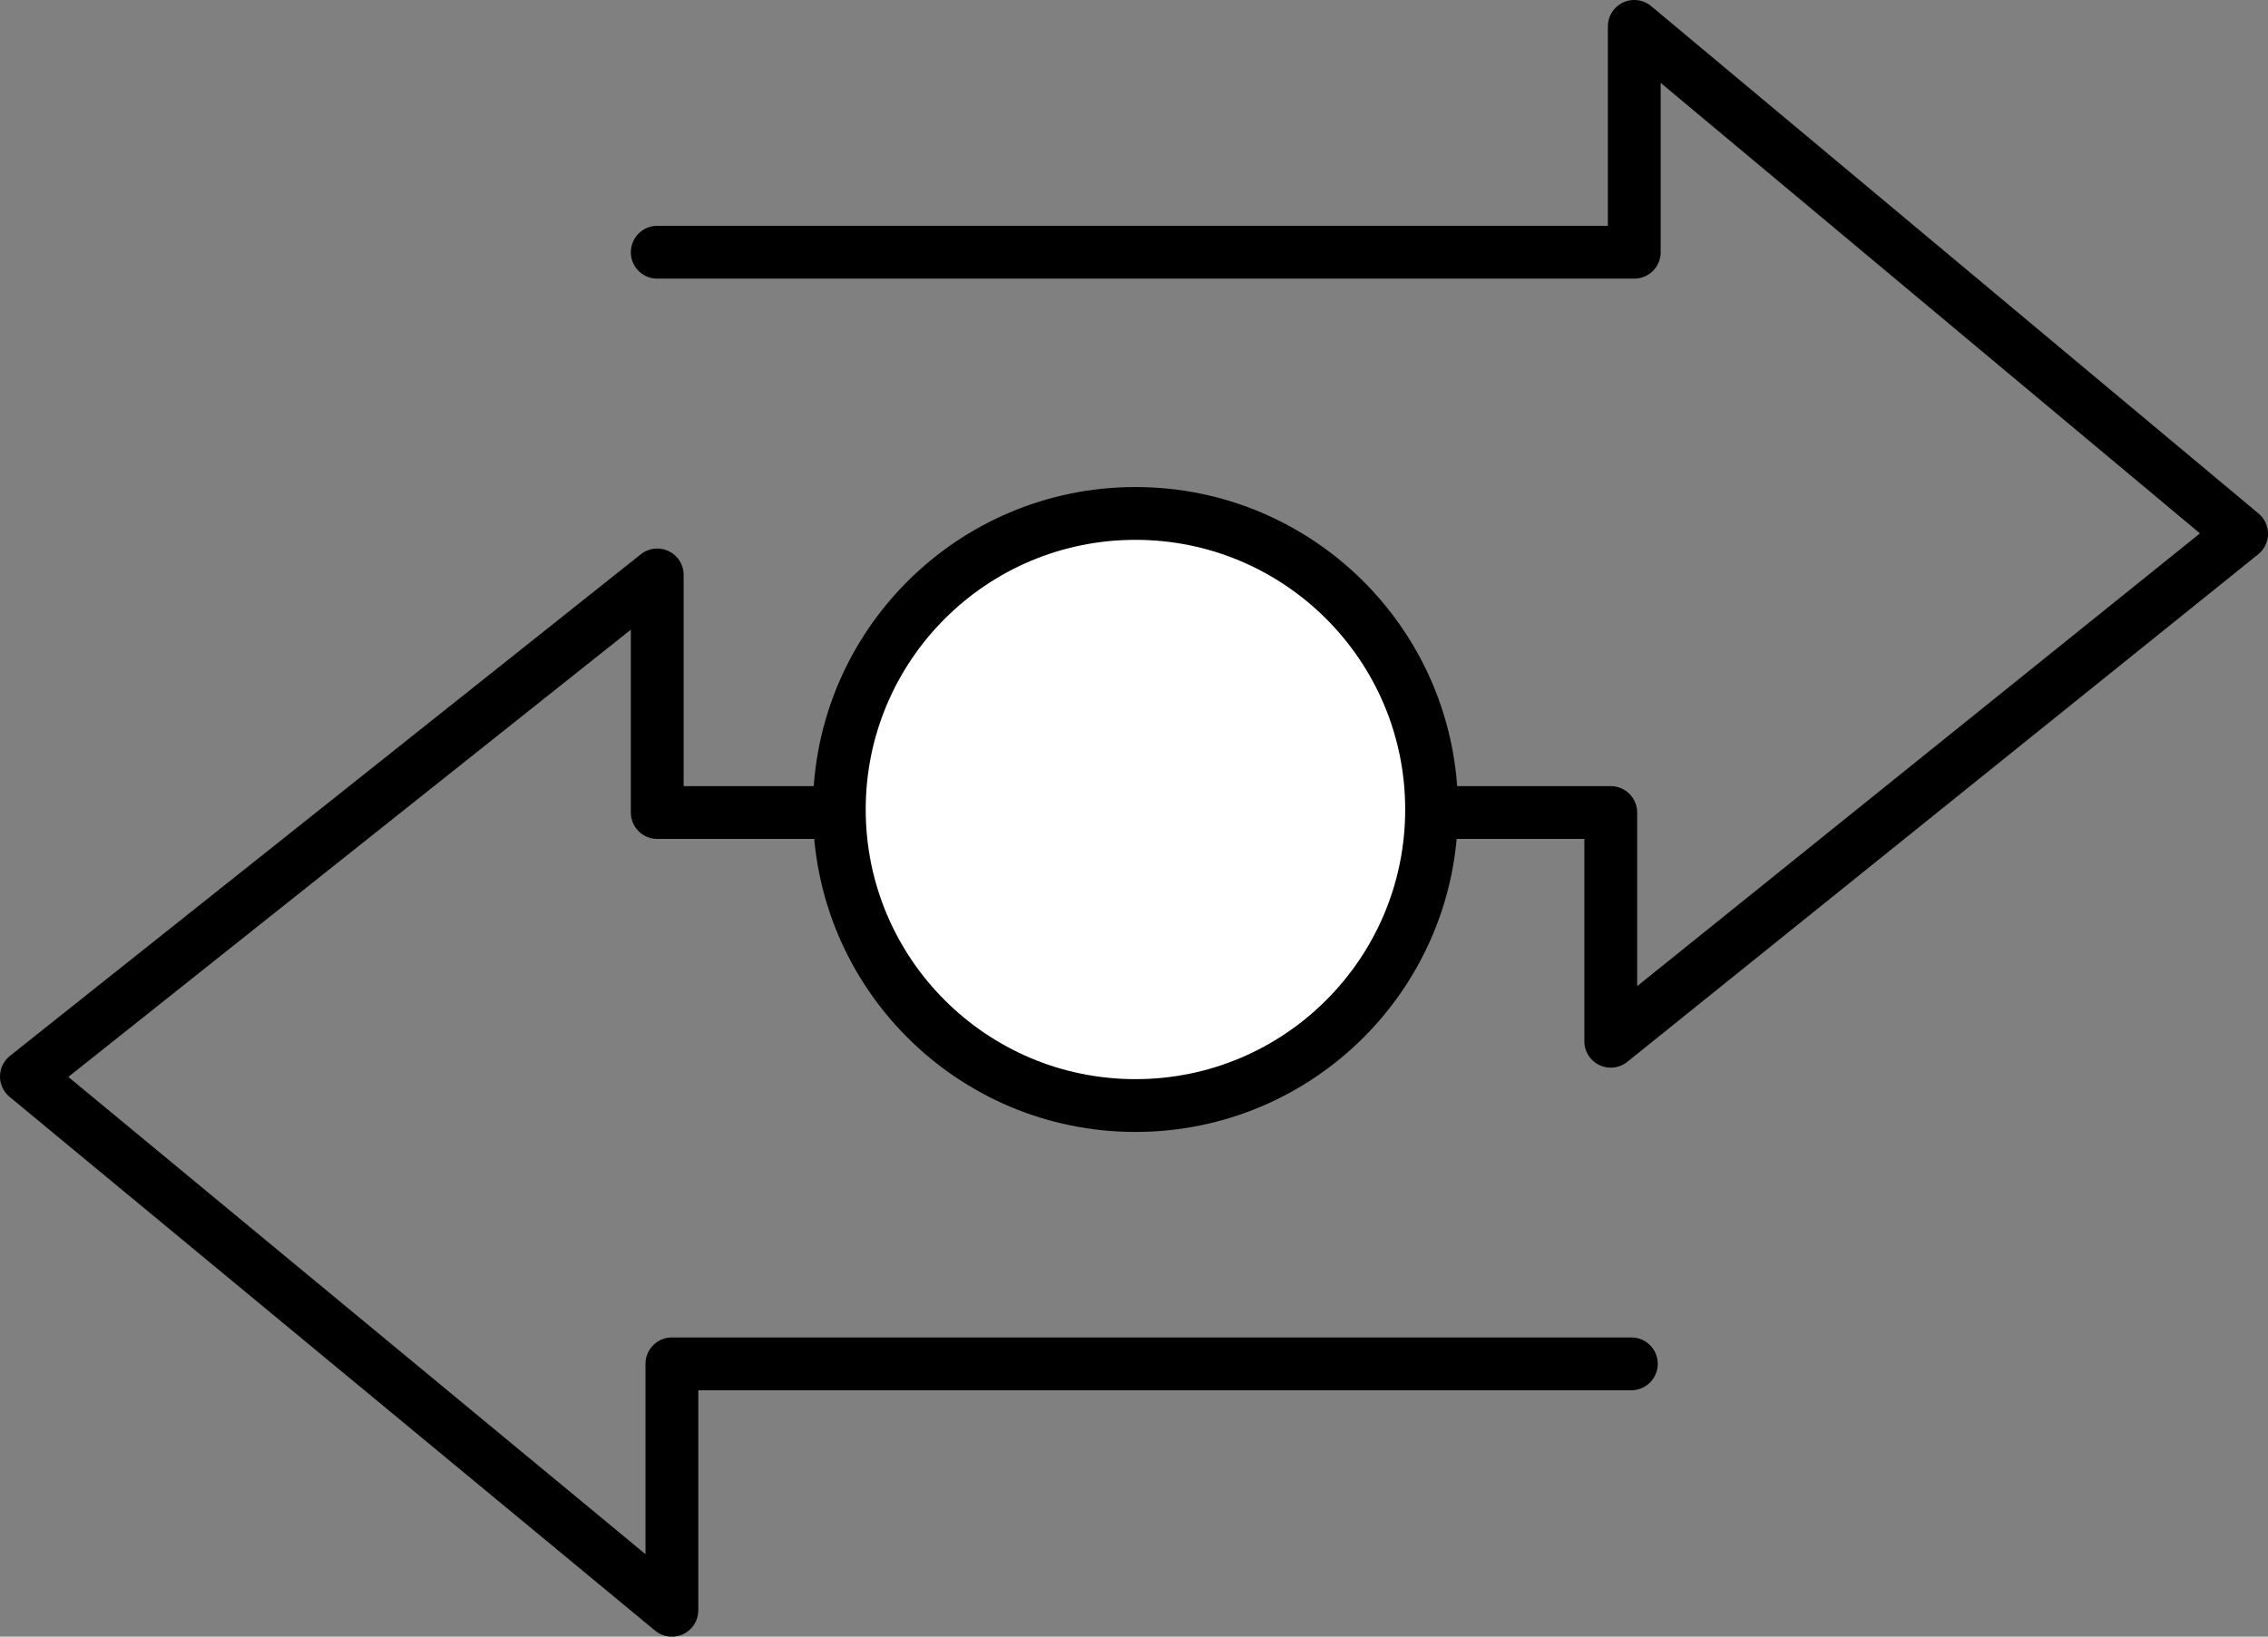 <?xml version="1.0" encoding="UTF-8"?> <svg xmlns="http://www.w3.org/2000/svg" id="uuid-d00db499-46ec-44e9-b3f9-5e4338d06b12" data-name="Ebene 2" viewBox="0 0 171.78 124"><rect x="0" y="0" width="171.78" height="124" fill="#808080" stroke="none"/><defs><style> .uuid-bdaabbf2-5a16-4730-82cc-44acb6a1ac19 { fill: none; } .uuid-bdaabbf2-5a16-4730-82cc-44acb6a1ac19, .uuid-eae4ac80-e40c-4c1e-88d1-b902cccaee7d { stroke: #000; stroke-linecap: round; stroke-linejoin: round; stroke-width: 4px; } .uuid-eae4ac80-e40c-4c1e-88d1-b902cccaee7d { fill: #fff; } </style></defs><g id="uuid-f31a5b93-657c-4268-8863-3c6e333a7444" data-name="Ebene 1"><g><polyline class="uuid-bdaabbf2-5a16-4730-82cc-44acb6a1ac19" points="123.56 103.33 50.89 103.33 50.89 122 2 81.56 49.78 43.56 49.78 61.56 122 61.56 122 78.89 169.78 40.44 123.78 2 123.78 19.11 49.78 19.11"></polyline><circle class="uuid-eae4ac80-e40c-4c1e-88d1-b902cccaee7d" cx="86" cy="61.33" r="22.43"></circle></g></g></svg> 